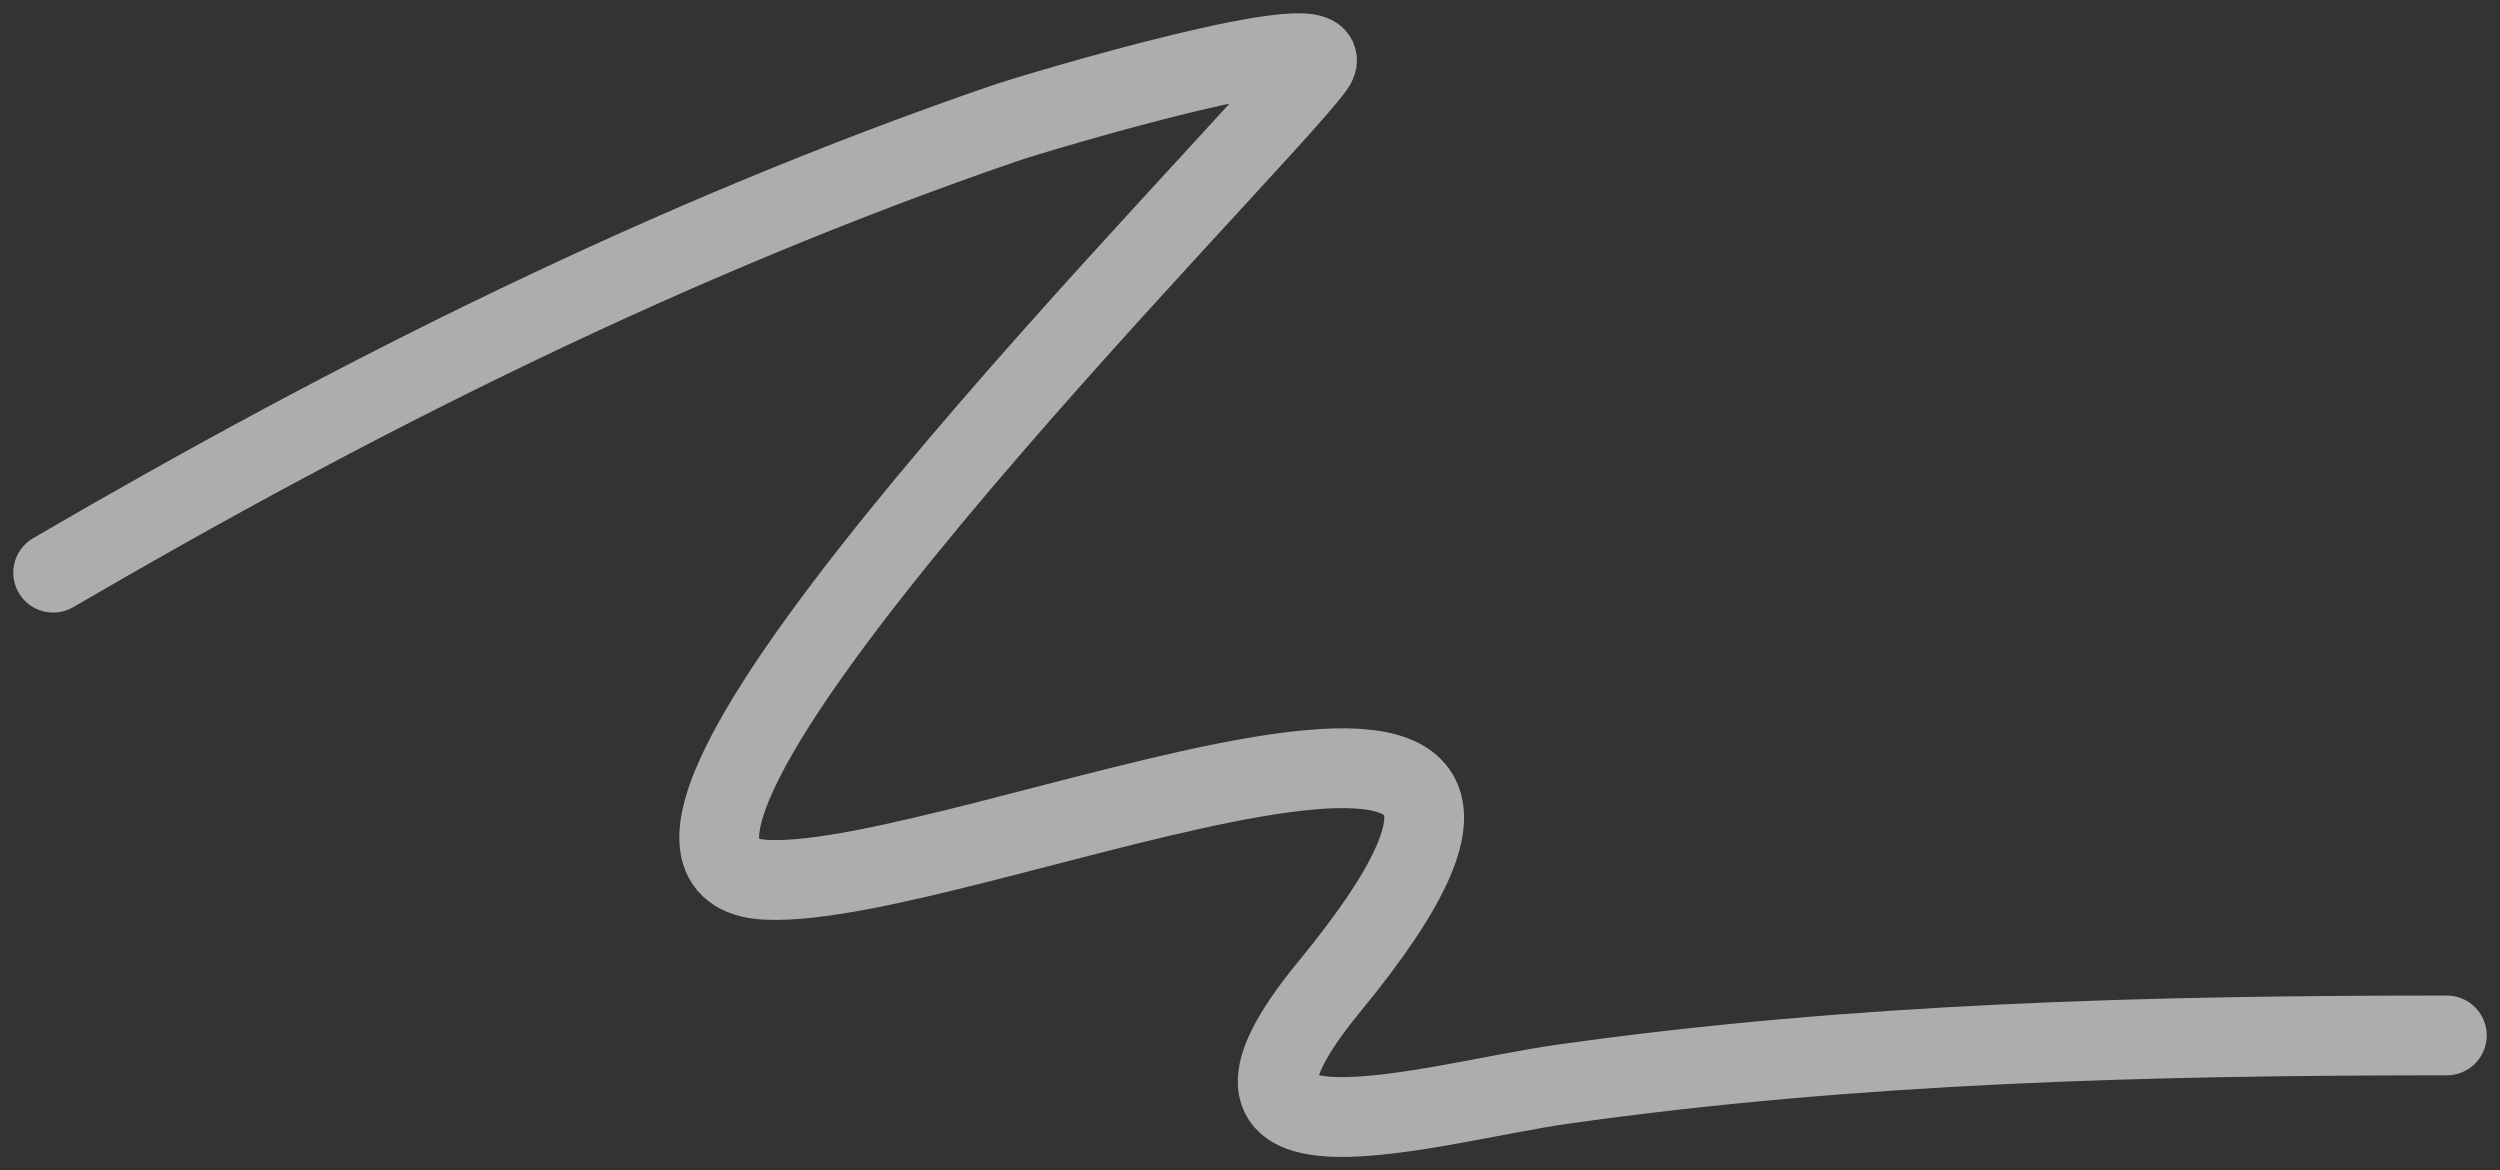 <?xml version="1.0" encoding="UTF-8"?> <svg xmlns="http://www.w3.org/2000/svg" width="94" height="44" viewBox="0 0 94 44" fill="none"><rect x="0" y="0" width="94" height="44" fill="#333333" stroke="none"/> <path d="M2 21.532C13.41 14.873 25.252 8.942 37.758 4.641C38.947 4.232 50.707 0.715 49.424 2.504C47.221 5.577 19.924 32.655 28.818 33.081C36.283 33.44 63.123 21.121 49.98 37.101C43.833 44.574 53.819 41.462 58.768 40.764C69.814 39.206 80.866 38.932 92 38.932" stroke="white" stroke-opacity="0.6" stroke-width="3" stroke-linecap="round"></path> </svg> 